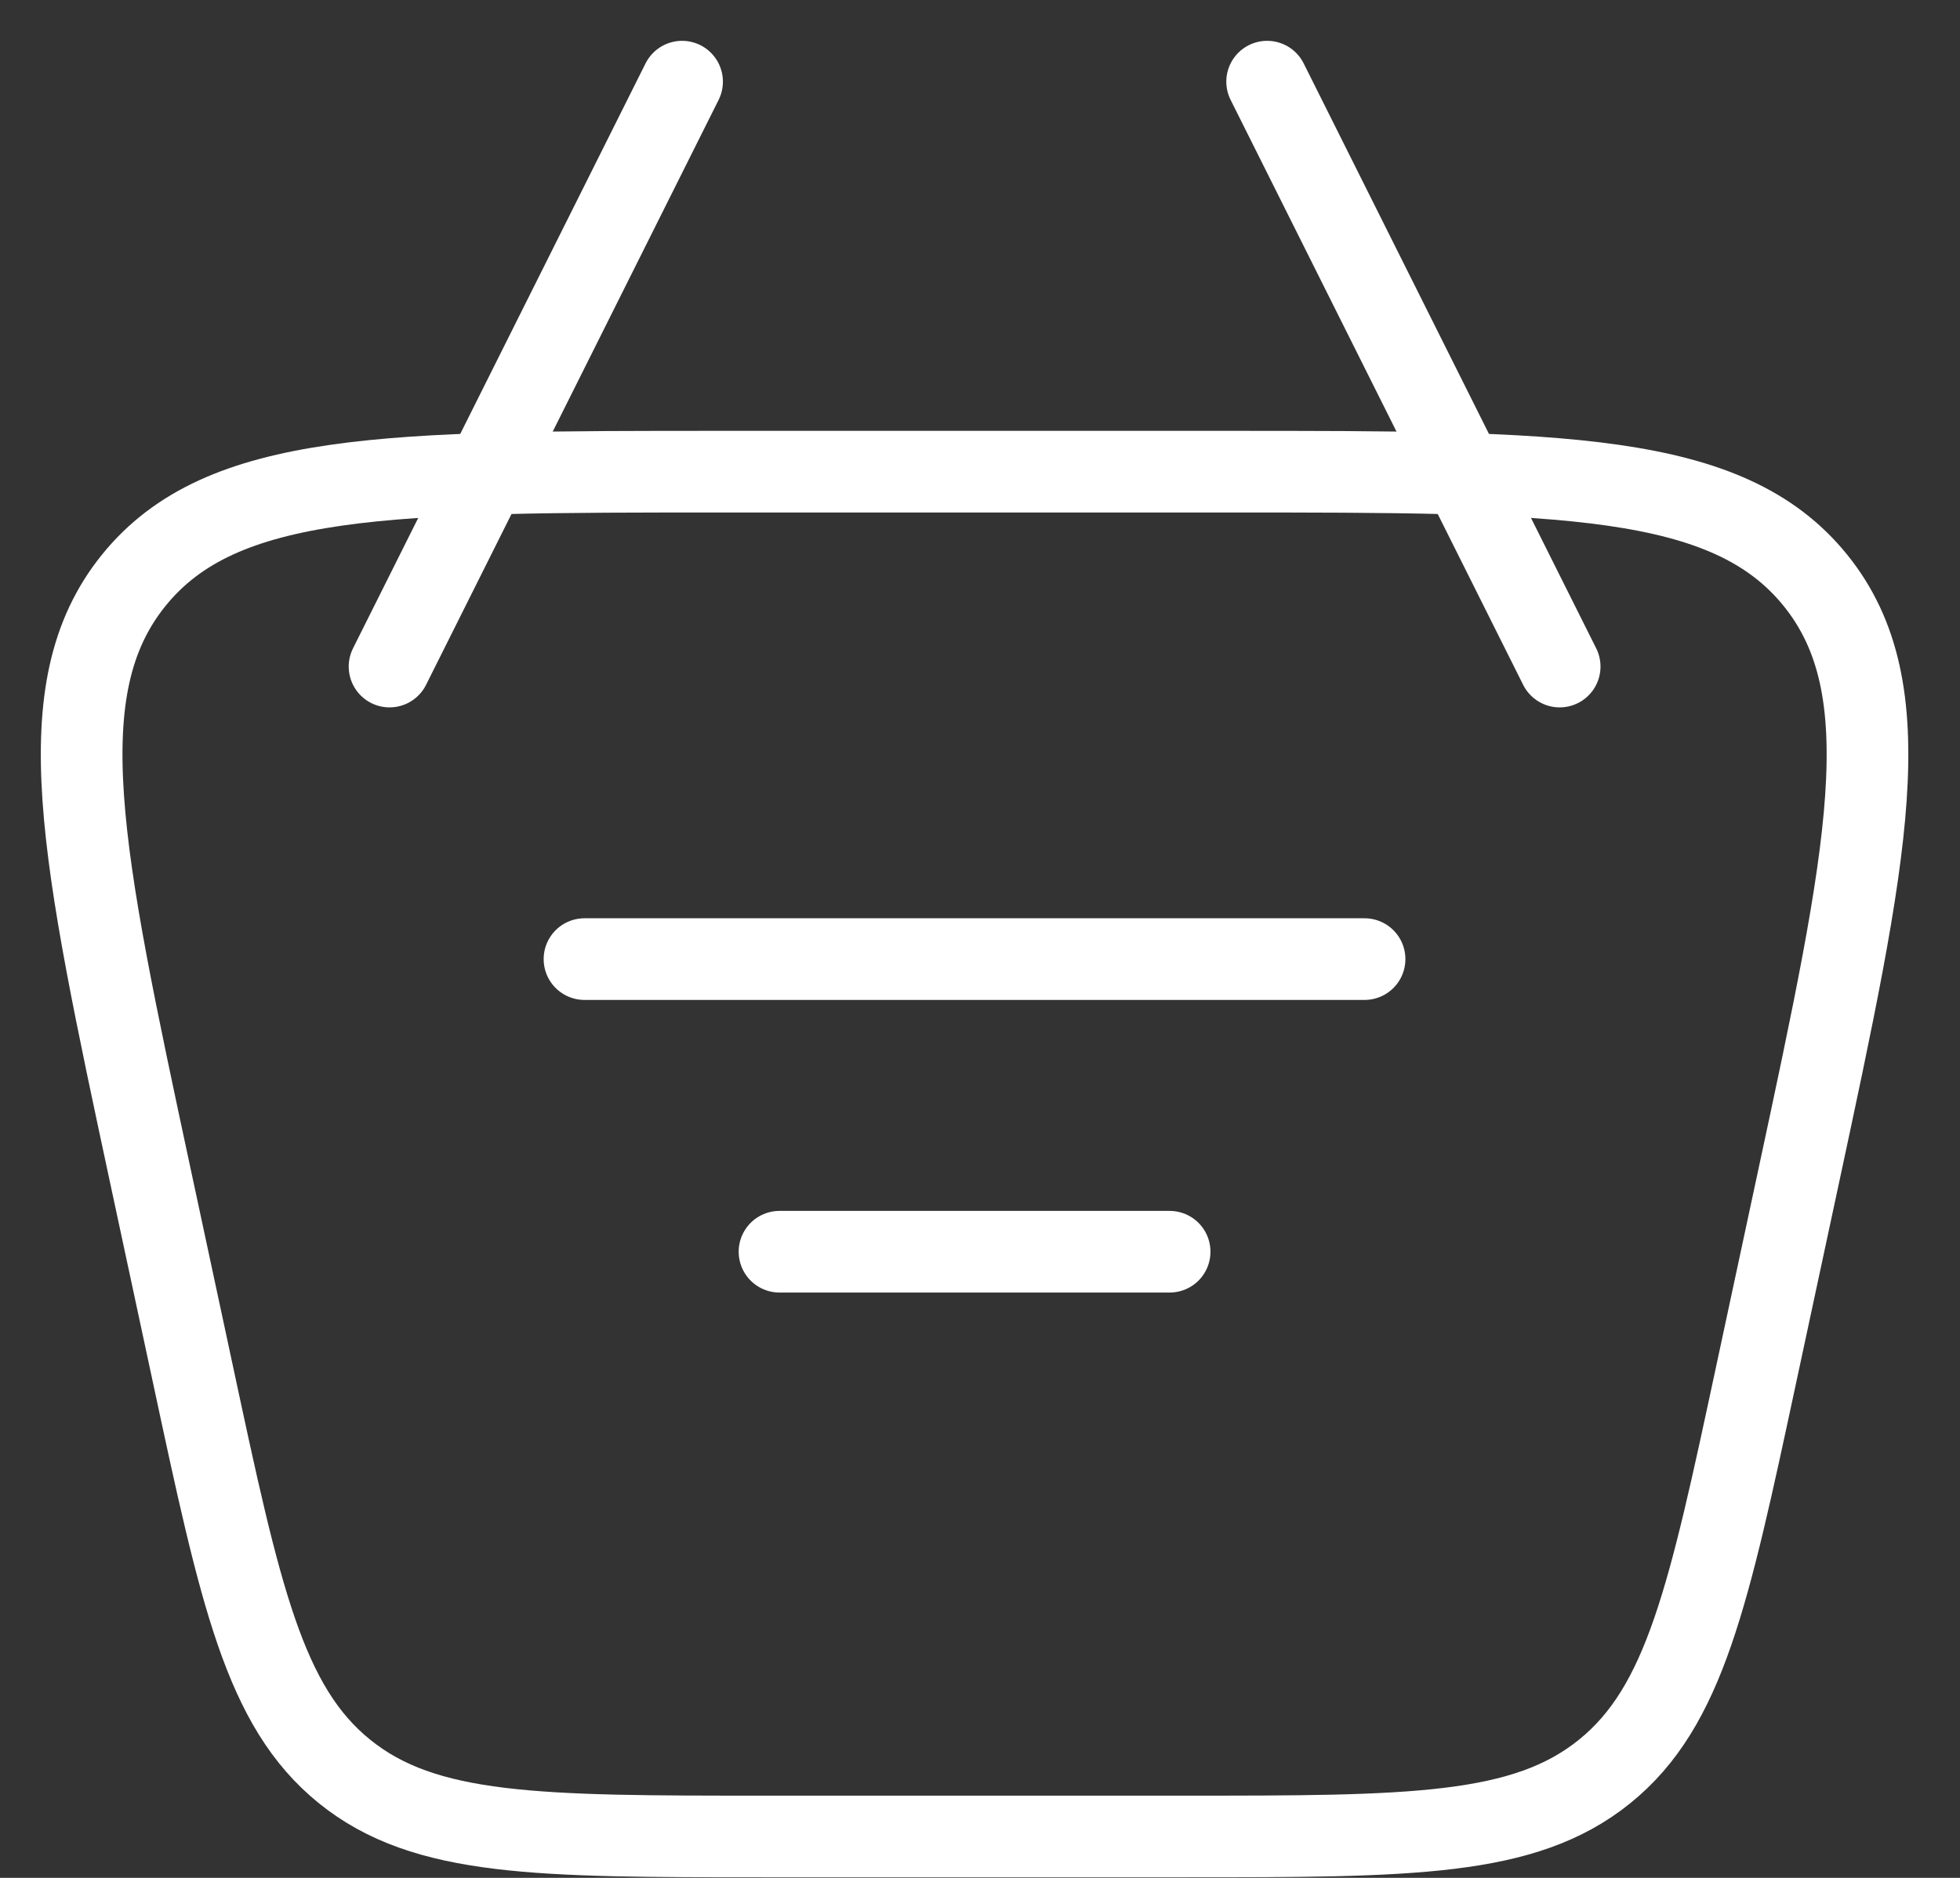 <svg width="24" height="23" viewBox="0 0 24 23" fill="none" xmlns="http://www.w3.org/2000/svg">
<rect x="0" y="0" width="24" height="23" fill="#333333" stroke="none"/>
<path d="M1.85 14.442C0.992 10.439 0.563 8.437 1.638 7.107C2.714 5.777 4.761 5.777 8.855 5.777H15.012C19.106 5.777 21.153 5.777 22.229 7.107C23.304 8.437 22.875 10.439 22.017 14.442L21.505 16.83C20.924 19.544 20.633 20.901 19.648 21.697C18.663 22.493 17.275 22.493 14.5 22.493H9.367C6.592 22.493 5.204 22.493 4.219 21.697C3.234 20.901 2.943 19.544 2.362 16.83L1.85 14.442Z" stroke="white"/>
<path d="M7.157 11.747H16.709" stroke="white" stroke-linecap="round" stroke-linejoin="round"/>
<path d="M9.545 15.331H14.322" stroke="white" stroke-linecap="round" stroke-linejoin="round"/>
<path d="M19.098 8.164L15.516 1" stroke="white" stroke-linecap="round" stroke-linejoin="round"/>
<path d="M4.77 8.164L8.352 1" stroke="white" stroke-linecap="round" stroke-linejoin="round"/>
</svg>

